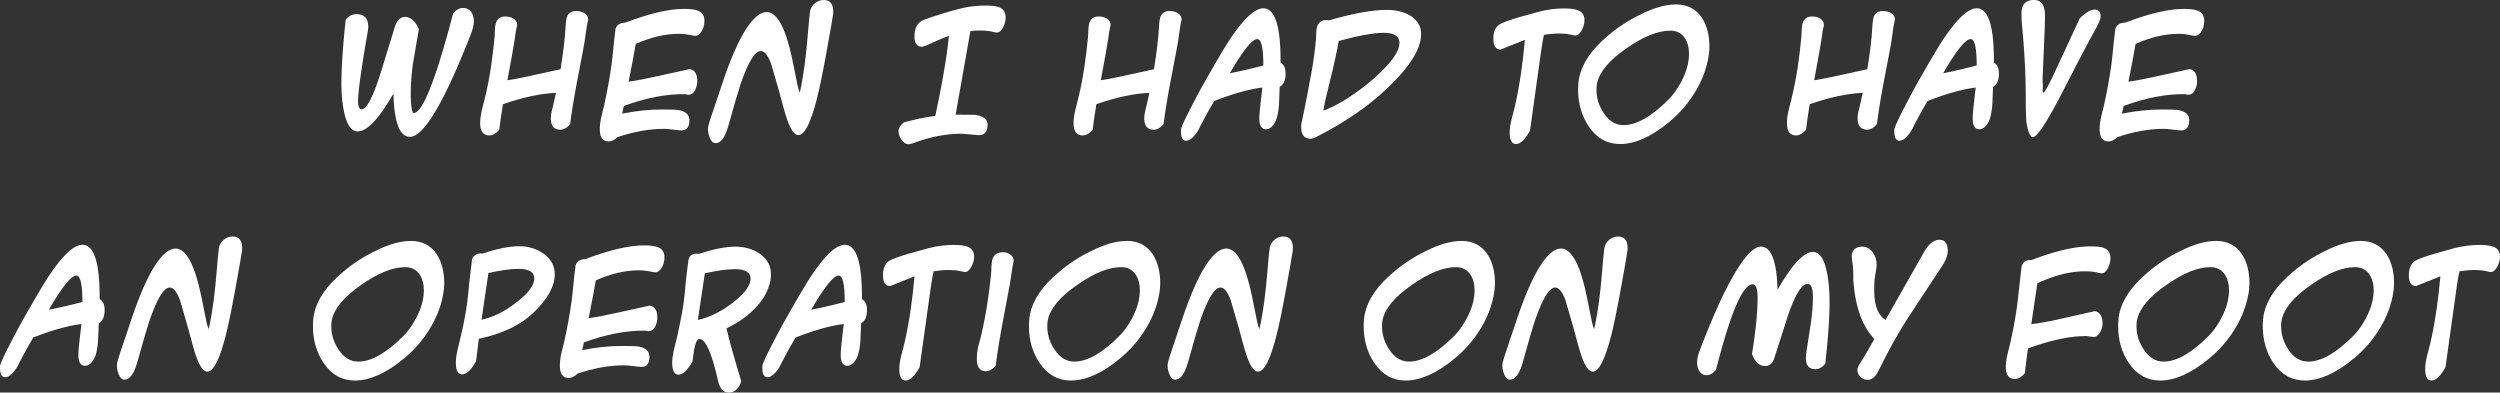 <svg xmlns="http://www.w3.org/2000/svg" xmlns:xlink="http://www.w3.org/1999/xlink" viewBox="0 0 697.73 109.55"><rect x="0" y="0" width="697.73" height="109.55" fill="#333333" stroke="none"/><g fill="#fff"><path d="M131.25 9.96c-7.4 18.8-13 28.23-16.84 28.23-2.88 0-4.4-4.04-4.6-12.08-4.04 7.04-7.36 10.56-9.96 10.56-1.88 0-3.16-1.96-3.92-5.92-.44-2.32-.68-5-.64-8 .04-4.6.44-10.36 1.2-17.28.84-1 1.8-1.52 2.92-1.52 2.24 0 3.36 1.16 3.36 3.52a7.48 7.48 0 0 1-.08 1.08c-.76 4.24-1.44 8.4-2.04 12.6-.48 3.44-.72 5.76-.72 7 0 1.56.32 2.36 1 2.36 1.36 0 3.16-3.36 5.32-10.2l3.92-12.72c.6-1.92 1.64-2.88 2.96-2.88.8 0 1.6.4 2.32 1.16.68.64 1.12 1.44 1.44 2.32l-1.64 9.56c-.48 3.52-.68 6.76-.6 9.68.12 2.76.36 4.12.8 4.12 2.48 0 6.16-9.28 11-27.76.84-1.04 1.76-1.56 2.8-1.56 1 0 1.76.4 2.28 1.16.48.68.72 1.52.72 2.56 0 .97-.32 2.29-1 4.01z"/><use xlink:href="#B"/><use xlink:href="#C"/><use xlink:href="#D"/><path d="M279.75 7.96c-.48.76-1 1.12-1.6 1.12-.16 0-.48-.04-.92-.16-1.08-.28-2.32-.4-3.68-.4-.84 0-1.76.04-2.72.16L266.71 32l5.32.04c2.4.32 3.6 1.24 3.6 2.8a4.83 4.83 0 0 1-.12 1c-.28 1.24-1 1.88-2.2 1.88-.52 0-1.36-.08-2.44-.2l-2.4-.2c-4.28 0-8.72.84-13.28 2.52-.72.28-1.28.4-1.64.4-.76 0-1.4-.44-1.96-1.28-.52-.76-.8-1.56-.8-2.32 0-.92.52-1.76 1.52-2.48 3-.84 5.92-1.44 8.72-1.8 2-9.4 3.28-16.8 3.8-22.36-.68.24-2.8 1.08-6.28 2.68-.52.2-.96.36-1.32.36-1.32 0-2-.96-2-2.92s.6-3.36 1.76-4.12c.64-.44 2.44-1.08 5.4-2 2.36-.72 4.28-1.28 5.68-1.6 2.32-.6 4.64-.84 6.92-.84 1.84 0 3.16.16 3.92.48 1.16.48 1.76 1.4 1.76 2.76a5.83 5.83 0 0 1-.92 3.16z"/><use xlink:href="#B" x="165.62"/><use xlink:href="#E"/><path d="M386.7 25.08c-4.96 4.68-11.36 9.04-19.12 13.04-.76.4-1.36.6-1.8.6-1.76 0-2.64-1.08-2.64-3.28 0-.44.04-.88.16-1.36 1.04-4.8 2-9.88 2.96-15.2.4-2.36.76-4.92 1-7.76.04-.52.08-1.32.12-2.4.04-.92.28-1.6.64-2.12.44-.68 1.16-1 2.12-1 .28 0 .52.04.76.08 6.76-1.96 12.12-2.92 16.08-2.92 2.52 0 4.64.48 6.4 1.48 2.16 1.24 3.24 3 3.24 5.32-.01 4.2-3.32 9.36-9.92 15.52zm-.48-15.92c-2.84 0-7.04.76-12.6 2.28-.44 2.56-1.24 6.44-2.68 12.16-.84 3.28-1.36 5.72-1.6 7.28 3.08-1.12 6.6-3.16 10.52-6.08 2.52-1.88 4.64-3.76 6.52-5.72 2.8-2.92 4.2-5.24 4.2-7.08 0-1.88-1.44-2.84-4.36-2.84z"/><use xlink:href="#F"/><use xlink:href="#G"/><use xlink:href="#B" x="364.71"/><path d="M556.24 24.24l-.16 4.08c-.04 1.4-.2 2.76-.52 4.08-.16.84-.52 1.64-1 2.32-.64.92-1.36 1.36-2.12 1.36-1.2 0-1.8-.88-1.88-2.68 0-.92.08-2.36.32-4.4l.52-4.56c-3.64.44-8.12 1.68-13.44 3.76-.52.92-1.36 2.28-2.32 4.08-.72 1.32-1.44 2.72-2.2 4.2-1.2 1.88-2.32 2.8-3.32 2.8-.96 0-1.44-.88-1.44-2.6 0-.24 0-.48.04-.68.2-.84 1.28-3.2 3.32-7.08a188.52 188.52 0 0 1 3.96-7.28c3.2-5.6 5.44-9.36 6.76-11.28 3.68-5.36 6.64-8.04 8.92-8.04 3.28 0 4.88 5.08 4.8 15.16.92.48 1.4 1.52 1.4 3.08 0 1.84-.56 3.08-1.64 3.68zM550 10.92c-1.48 0-4 3.2-7.68 9.52 2.52-.48 5.64-1.2 9.36-2.16 0-4.88-.56-7.36-1.68-7.36zm34.58-2.32c-.08.2-1.52 2.72-4.08 7.64l-6.2 12c-3.6 6.72-5.92 10.04-6.92 10.04-.56 0-1-.72-1.4-2.12-.24-.92-.44-1.84-.48-2.76-.08-1.4-.12-3.16-.12-5.36 0-6.6-.32-13.24-.96-19.92-.16-1.68-.24-3.04-.24-4.12 0-.64.04-1.16.12-1.52.36-1.64 1.48-2.48 3.4-2.48 2.04 0 3.04 1.48 3.04 4.44 0 1.92-.12 4.68-.28 8.32l-.36 8.32c-.04 1.24 0 2.2.04 2.96 0 .12 0 .52-.04 1.2-.04.36.04.56.2.56.32 0 1.28-1.64 2.84-4.96l7.32-15.76c1.68-1.6 3.04-2.4 4.08-2.4 1.16 0 1.72.64 1.72 1.92 0 .72-.52 2.04-1.68 4z"/><use xlink:href="#C" x="418.59"/><path d="M27.56 90.24l-.16 4.08c-.04 1.4-.2 2.76-.52 4.08-.16.84-.52 1.64-1 2.32-.64.92-1.36 1.36-2.12 1.36-1.2 0-1.8-.88-1.88-2.68 0-.92.08-2.36.32-4.4l.52-4.56c-3.64.44-8.12 1.68-13.44 3.76-.52.92-1.36 2.28-2.32 4.08-.72 1.32-1.44 2.72-2.2 4.2-1.2 1.88-2.32 2.8-3.32 2.8-.96 0-1.44-.88-1.44-2.6 0-.24 0-.48.04-.68.2-.84 1.28-3.2 3.32-7.08a188.52 188.52 0 0 1 3.96-7.28c3.2-5.6 5.44-9.36 6.76-11.28 3.68-5.36 6.64-8.04 8.92-8.04 3.28 0 4.88 5.08 4.8 15.16.92.48 1.4 1.52 1.4 3.08-.01 1.84-.56 3.08-1.64 3.68zm-6.24-13.32c-1.48 0-4 3.2-7.68 9.52 2.52-.48 5.64-1.2 9.36-2.16 0-4.88-.56-7.36-1.68-7.36z"/><use xlink:href="#D" x="-164.97" y="66"/><use xlink:href="#G" x="-353.1" y="66"/><path d="M148.79 87.36c-3.56 3.4-8.6 5.8-15.16 7.2-.12 1.16-.4 3.2-.76 6.2-1.32 2.48-2.64 3.72-3.92 3.72-1.16 0-1.72-1.08-1.72-3.2 0-1 .12-2.16.44-3.52l.84-3.48c1.24-5.08 1.84-9.08 2.12-11.84.16-1.84.48-5.12 1.08-9.8.08-.72.52-1.28 1.2-1.64.48-.24 1.08-.32 1.76-.24 4.08-1.36 7.52-2.04 10.28-2.04 2.48 0 4.72.68 6.64 2 2.16 1.48 3.24 3.44 3.24 5.8 0 3.4-2 7-6.04 10.84zm-4.16-12.32c-2.12 0-4.88.4-8.32 1.16l-1.92 13.04c2.68-.6 5.4-1.76 8.08-3.64 4.44-3.04 6.64-5.68 6.64-7.92 0-1.76-1.52-2.64-4.48-2.64z"/><use xlink:href="#C" x="-11.15" y="66"/><path d="M215 78.44c-.6 2.8-2.08 5.48-4.6 7.92-2.04 2.08-4.6 3.8-7.64 5.28.76 3.36 2.16 8.28 4.12 14.76-.68 2.12-1.84 3.16-3.52 3.16-1.48 0-2.48-1.12-2.96-3.32-1.76-7.76-3.48-11.64-5.24-11.64-.84 0-1.44 2.08-1.88 6.24-1.36 2.48-2.68 3.72-3.92 3.72-1.16 0-1.76-1.12-1.76-3.32 0-.92.16-2.2.52-3.76l.92-3.76c1-4.6 1.72-8.28 2-11.2.16-1.84.44-5.12 1.08-9.84.16-1.4 1.2-2.04 2.96-1.84 4.04-1.32 7.4-2 10.16-2 2.56 0 4.84.64 6.72 1.92 2.12 1.44 3.2 3.36 3.2 5.8 0 .76-.04 1.36-.16 1.88zm-9.92-3.32c-2.12 0-4.92.4-8.36 1.16l-1.96 13c2.76-.6 5.48-1.8 8.08-3.6 4.44-3.04 6.64-5.68 6.64-7.96 0-1.72-1.48-2.6-4.4-2.6z"/><use xlink:href="#E" x="-116.83" y="66"/><use xlink:href="#F" x="-170.35" y="66"/><path d="M282.55 74.72l-.72 4.64c-.04.28-.76 4-2.12 11.32-.84 4.56-1.44 8.36-1.8 11.36-.92 1.04-1.84 1.56-2.76 1.56-1.68 0-2.52-1.12-2.52-3.4a15.26 15.26 0 0 1 .48-3.84c.16-.64.48-1.6.76-2.88 1.36-5.92 2.24-11.76 2.76-17.48.04-.56.04-1.4.16-2.56.16-2.04 1.24-3.04 3.12-3.04 1.56 0 3 .96 3 2.44-.04.2-.2.84-.36 1.88z"/><use xlink:href="#G" x="-153.27" y="66"/><use xlink:href="#D" x="128.28" y="66"/><use xlink:href="#G" x="-59.85" y="66"/><use xlink:href="#D" x="221.7" y="66"/><path d="M509.41 101.51c-.84 1-1.72 1.52-2.72 1.52-1.8 0-2.68-1.04-2.68-3.08 0-.52.04-1.04.12-1.56l1.2-7.76c.44-2.92.64-5.56.64-7.84 0-2.36-.52-3.56-1.52-3.56-1.6 0-3.48 3-5.52 9.08l-3.76 11.68c-.44 1.44-1.32 2.16-2.48 2.16-1.68 0-2.96-1.12-3.72-3.4 1.04-6.4 1.56-11.6 1.56-15.64 0-2.48-.44-3.76-1.36-3.76-2.8 0-6.2 7.92-10.24 23.84-.84 1-1.72 1.52-2.64 1.52s-1.6-.4-2.04-1.2c-.4-.64-.6-1.44-.6-2.4 0-.92.24-2.04.76-3.36 2.84-7.44 5.4-13.36 7.68-17.72 3.88-7.48 7-11.2 9.36-11.2 2.88 0 4.44 4.04 4.64 12.08 4.04-7.08 7.36-10.6 9.88-10.6 1.88 0 3.2 2 3.96 5.96.44 2.28.68 4.92.68 7.96 0 4.45-.4 10.21-1.2 17.28zM542 74.28l-8.92 13.56c-3.04 4.64-5.68 9.36-8.04 14.16-.68 1.32-1.16 2.2-1.4 2.56-.68.96-1.48 1.44-2.36 1.44-1.56 0-2.88-1.2-2.88-2.76 0-.6.44-1.48 1.28-2.72.32-.44 1.48-2.44 3.44-5.92-3.44-3.6-5.4-9.16-5.88-16.64.04-.84 0-2.12-.12-3.84-.28-1.72-.36-2.76-.28-3.12.28-1.44 1.28-2.16 2.96-2.16 1.08 0 2.04.52 2.84 1.56.68.92 1.04 2 1.12 3.16a11.73 11.73 0 0 1-.16 1.8c-.08.52-.2 1.12-.28 1.76-.2 1.04-.24 2.36-.24 3.92 0 4.16 1.04 6.92 3.16 8.24l10.8-19.04c1.28-2.2 2.72-3.32 4.28-3.32 1.52 0 2.28 1.04 2.28 3.12 0 1.2-.52 2.6-1.6 4.24zm46.4.36c-.48 1.08-1.16 1.64-1.92 1.64-.12 0-.44-.04-.88-.16-1.08-.28-2.32-.4-3.72-.4-4.08 0-8.52 1.12-13.28 3.36l-1.68 11.4c2.28-.28 5.24-.8 8.84-1.64l8.88-2c1.44.28 2.16 1.44 2.16 3.48 0 .76-.2 1.52-.64 2.32-.52.92-1.12 1.4-1.8 1.4-.52 0-1.76-.24-2.28-.24-4.44 0-9.8 1.16-16.08 3.44-.32 2.12-.6 4.44-.88 6.92-.92 1.08-1.84 1.6-2.76 1.6-1.72 0-2.56-1.12-2.56-3.4 0-1 .2-2.28.56-3.84l.72-2.92c1-4.52 1.64-8.28 2-11.32l1.12-9.84c.32-1.36 1.24-1.96 2.72-1.84 6.68-2.56 12.2-3.84 16.48-3.84 1.84 0 3.16.16 3.96.52 1.08.48 1.64 1.4 1.64 2.72 0 .84-.16 1.72-.6 2.64z"/><use xlink:href="#G" x="150.72" y="66"/><use xlink:href="#G" x="191.08" y="66"/><path d="M696.77 74.76c-.48.76-1 1.16-1.6 1.16-.12 0-.44-.04-.88-.16-1.08-.28-2.32-.4-3.68-.4-1.32 0-2.72.12-4.2.36l-.04.2c-.12.4-.4 1.96-.8 4.72l-3.04 21.8c-1.36 2.52-2.68 3.76-3.92 3.76-1.16 0-1.76-1.08-1.76-3.24 0-.96.16-2.16.52-3.64l.92-3.56c1.36-5.96 2.24-12.2 2.8-18.64l-6.8 2.72c-1.32 0-2-1-2-3 0-1.96.6-3.32 1.76-4.04.76-.48 2.6-1.16 5.44-2l5.6-1.56c2.44-.6 4.76-.88 6.92-.88 1.8 0 3.12.16 3.96.52 1.16.48 1.76 1.4 1.76 2.72 0 1.08-.33 2.16-.96 3.16z"/></g><defs ><path id="B" d="M163.77 7.32l-.64 4.48c-.08.68-.84 4.48-2.16 11.4-.88 4.64-1.48 8.44-1.84 11.44-.88 1.04-1.8 1.56-2.72 1.56-1.8 0-2.68-1.04-2.68-3.16 0-.6.08-1.16.16-1.6.28-1 .68-2.84 1.28-5.52-4.2.16-9.16 1.2-14.8 3.16-.44 2.68-.8 5.08-1.04 7.16-.92 1.04-1.84 1.56-2.76 1.56-1.72 0-2.56-1.12-2.56-3.4 0-1.12.16-2.4.52-3.84l.72-2.88c1.56-6.2 2.28-12.12 2.8-17.52.04-.52.04-1.32.12-2.4.12-2.12 1.08-3.16 2.8-3.16.84 0 1.6.16 2.24.52.76.44 1.12 1.08 1.12 1.88-.04.12-.16.68-.36 1.68-.04.48-.16 1.24-.32 2.32-.36 2.28-1.04 6.08-2.04 11.4 2.04-.28 7-1.32 14.84-3.08.76-4.72 1.24-8.72 1.4-11.92.08-1.4.24-2.36.48-2.92.44-.92 1.24-1.4 2.4-1.4.92 0 1.68.16 2.28.52.76.44 1.16 1.08 1.16 1.92-.08.2-.2.8-.4 1.8z"/><path id="C" d="M195.64 9c-.48.68-1 1-1.56 1-.28 0-.6-.04-.96-.12-1.24-.28-2.44-.44-3.68-.44-3.72 0-7.72.92-12 2.8-.44 2.64-1.12 6.12-2 10.56 2.12-.28 4.96-.84 8.52-1.64l8.56-1.88c1.4.28 2.08 1.36 2.08 3.32 0 .92-.2 1.72-.56 2.48-.44.92-1.08 1.36-1.92 1.36-.28 0-.52-.04-.8-.16-5.28-.08-11 1-17.2 3.28-.08.4-.24 1.12-.48 2.16 3.76-.76 7.44-1.16 11-1.16 2.48 0 4.08.04 4.76.16 2 .36 3 1.32 3 2.8 0 1.92-.72 2.88-2.2 2.88-.52 0-1.32-.12-2.44-.24-1.04-.12-1.84-.2-2.4-.2-4.12 0-8.44.76-13.04 2.32-.8.8-1.6 1.2-2.44 1.2-1.64 0-2.48-1.12-2.48-3.4 0-1.12.16-2.4.52-3.88l.72-2.92c.84-3.76 1.52-7.52 2.04-11.24.12-.72.36-3 .72-6.76l.4-3.32c.4-1.04 1.28-1.6 2.68-1.64 6.76-2.56 12.24-3.84 16.48-3.84 1.8 0 3.12.2 3.96.56 1.12.48 1.68 1.4 1.68 2.72 0 1.28-.32 2.36-.96 3.24z"/><path id="D" d="M232.51 4c-.12.88-.72 4.48-1.88 10.76-1.08 5.92-1.96 10.2-2.64 12.8-1.72 6.76-3.44 10.16-5.16 10.16-1.08 0-2.08-1.4-3.08-4.16-.52-1.44-1.28-4.16-2.32-8.12l-2.24-7.72c-.92-2.36-1.84-3.48-2.84-3.48-1.64 0-3.52 3.04-5.64 9.16-.52 1.52-1.68 5.44-3.44 11.76-.92 3.2-2.08 4.8-3.56 4.8-.68 0-1.24-.52-1.64-1.56-.32-.8-.48-1.6-.48-2.44 0-.52.24-1.52.72-2.92l3.4-10.12c4.4-13.12 8.68-19.56 12.24-19.56 2.92 0 5.32 4.4 7.16 13.16.36 1.64.84 4.08 1.48 7.32.16.68.32 1.32.6 2 0 .12.12-.4.36-1.56.68-3.24 1.4-8.28 1.96-15.28.12-1.08.2-3 .56-5.76.24-1.8 2-3.24 3.8-3.24s2.68 1.08 2.68 3.24c0 .28 0 .52-.04.76z"/><path id="E" d="M357.15 24.24l-.16 4.08c-.04 1.4-.2 2.76-.52 4.08-.16.84-.52 1.64-1 2.32-.64.92-1.36 1.36-2.12 1.36-1.2 0-1.8-.88-1.88-2.68 0-.92.08-2.36.32-4.4l.52-4.56c-3.64.44-8.12 1.68-13.44 3.76-.52.92-1.36 2.28-2.32 4.08-.72 1.32-1.44 2.72-2.2 4.2-1.2 1.88-2.32 2.8-3.32 2.8-.96 0-1.44-.88-1.44-2.6 0-.24 0-.48.04-.68.2-.84 1.28-3.2 3.32-7.08a188.52 188.52 0 0 1 3.96-7.28c3.2-5.6 5.44-9.36 6.76-11.28 3.68-5.36 6.64-8.04 8.92-8.04 3.28 0 4.88 5.08 4.8 15.16.92.48 1.4 1.52 1.4 3.08 0 1.84-.56 3.08-1.64 3.68zm-6.24-13.32c-1.48 0-4 3.2-7.68 9.52 2.52-.48 5.64-1.2 9.36-2.16 0-4.88-.56-7.36-1.68-7.36z"/><path id="F" d="M441.26 8.76c-.48.76-1 1.16-1.6 1.16-.12 0-.44-.04-.88-.16-1.08-.28-2.32-.4-3.68-.4-1.32 0-2.72.12-4.2.36l-.04.2c-.12.4-.4 1.96-.8 4.72l-3.04 21.8c-1.36 2.52-2.68 3.76-3.92 3.76-1.16 0-1.76-1.08-1.76-3.24 0-.96.16-2.16.52-3.64l.92-3.56c1.36-5.96 2.24-12.2 2.8-18.64l-6.8 2.72c-1.32 0-2-1-2-3 0-1.96.6-3.32 1.76-4.04.76-.48 2.6-1.16 5.44-2l5.6-1.56c2.44-.6 4.76-.88 6.92-.88 1.8 0 3.12.16 3.96.52 1.16.48 1.76 1.4 1.76 2.72 0 1.08-.32 2.16-.96 3.16z"/><path id="G" d="M476.64 16.88c-.68 3.24-2 6.4-3.92 9.4-1.84 2.92-4.12 5.48-6.76 7.68-5 4.16-9.6 6.24-13.8 6.24-3.64 0-6.56-1.64-8.76-4.92-1.96-2.92-2.96-6.32-2.96-10.28 0-1.28.12-2.44.32-3.44.84-3.96 3.48-7.8 7.96-11.56 2.68-2.32 5.68-4.28 8.96-5.88 3.84-1.96 7.2-2.88 10.12-2.88 3.12 0 5.52 1.24 7.16 3.68 1.4 2.12 2.12 4.84 2.12 8.08 0 1.24-.16 2.52-.44 3.88zm-6.44-6.28c-.92-1.36-2.24-2.04-4.04-2.04-3.48 0-7.48 1.64-12.16 4.88-4.84 3.32-7.6 6.6-8.28 9.84-.12.52-.16 1.08-.16 1.76 0 2.28.64 4.44 2 6.48 1.48 2.28 3.36 3.4 5.52 3.4 3.68 0 7.88-2.4 12.64-7.2 1.24-1.24 2.32-2.76 3.32-4.56s1.68-3.56 2.04-5.24c.2-.96.32-1.92.32-2.76 0-1.88-.4-3.4-1.2-4.56z"/></defs></svg>